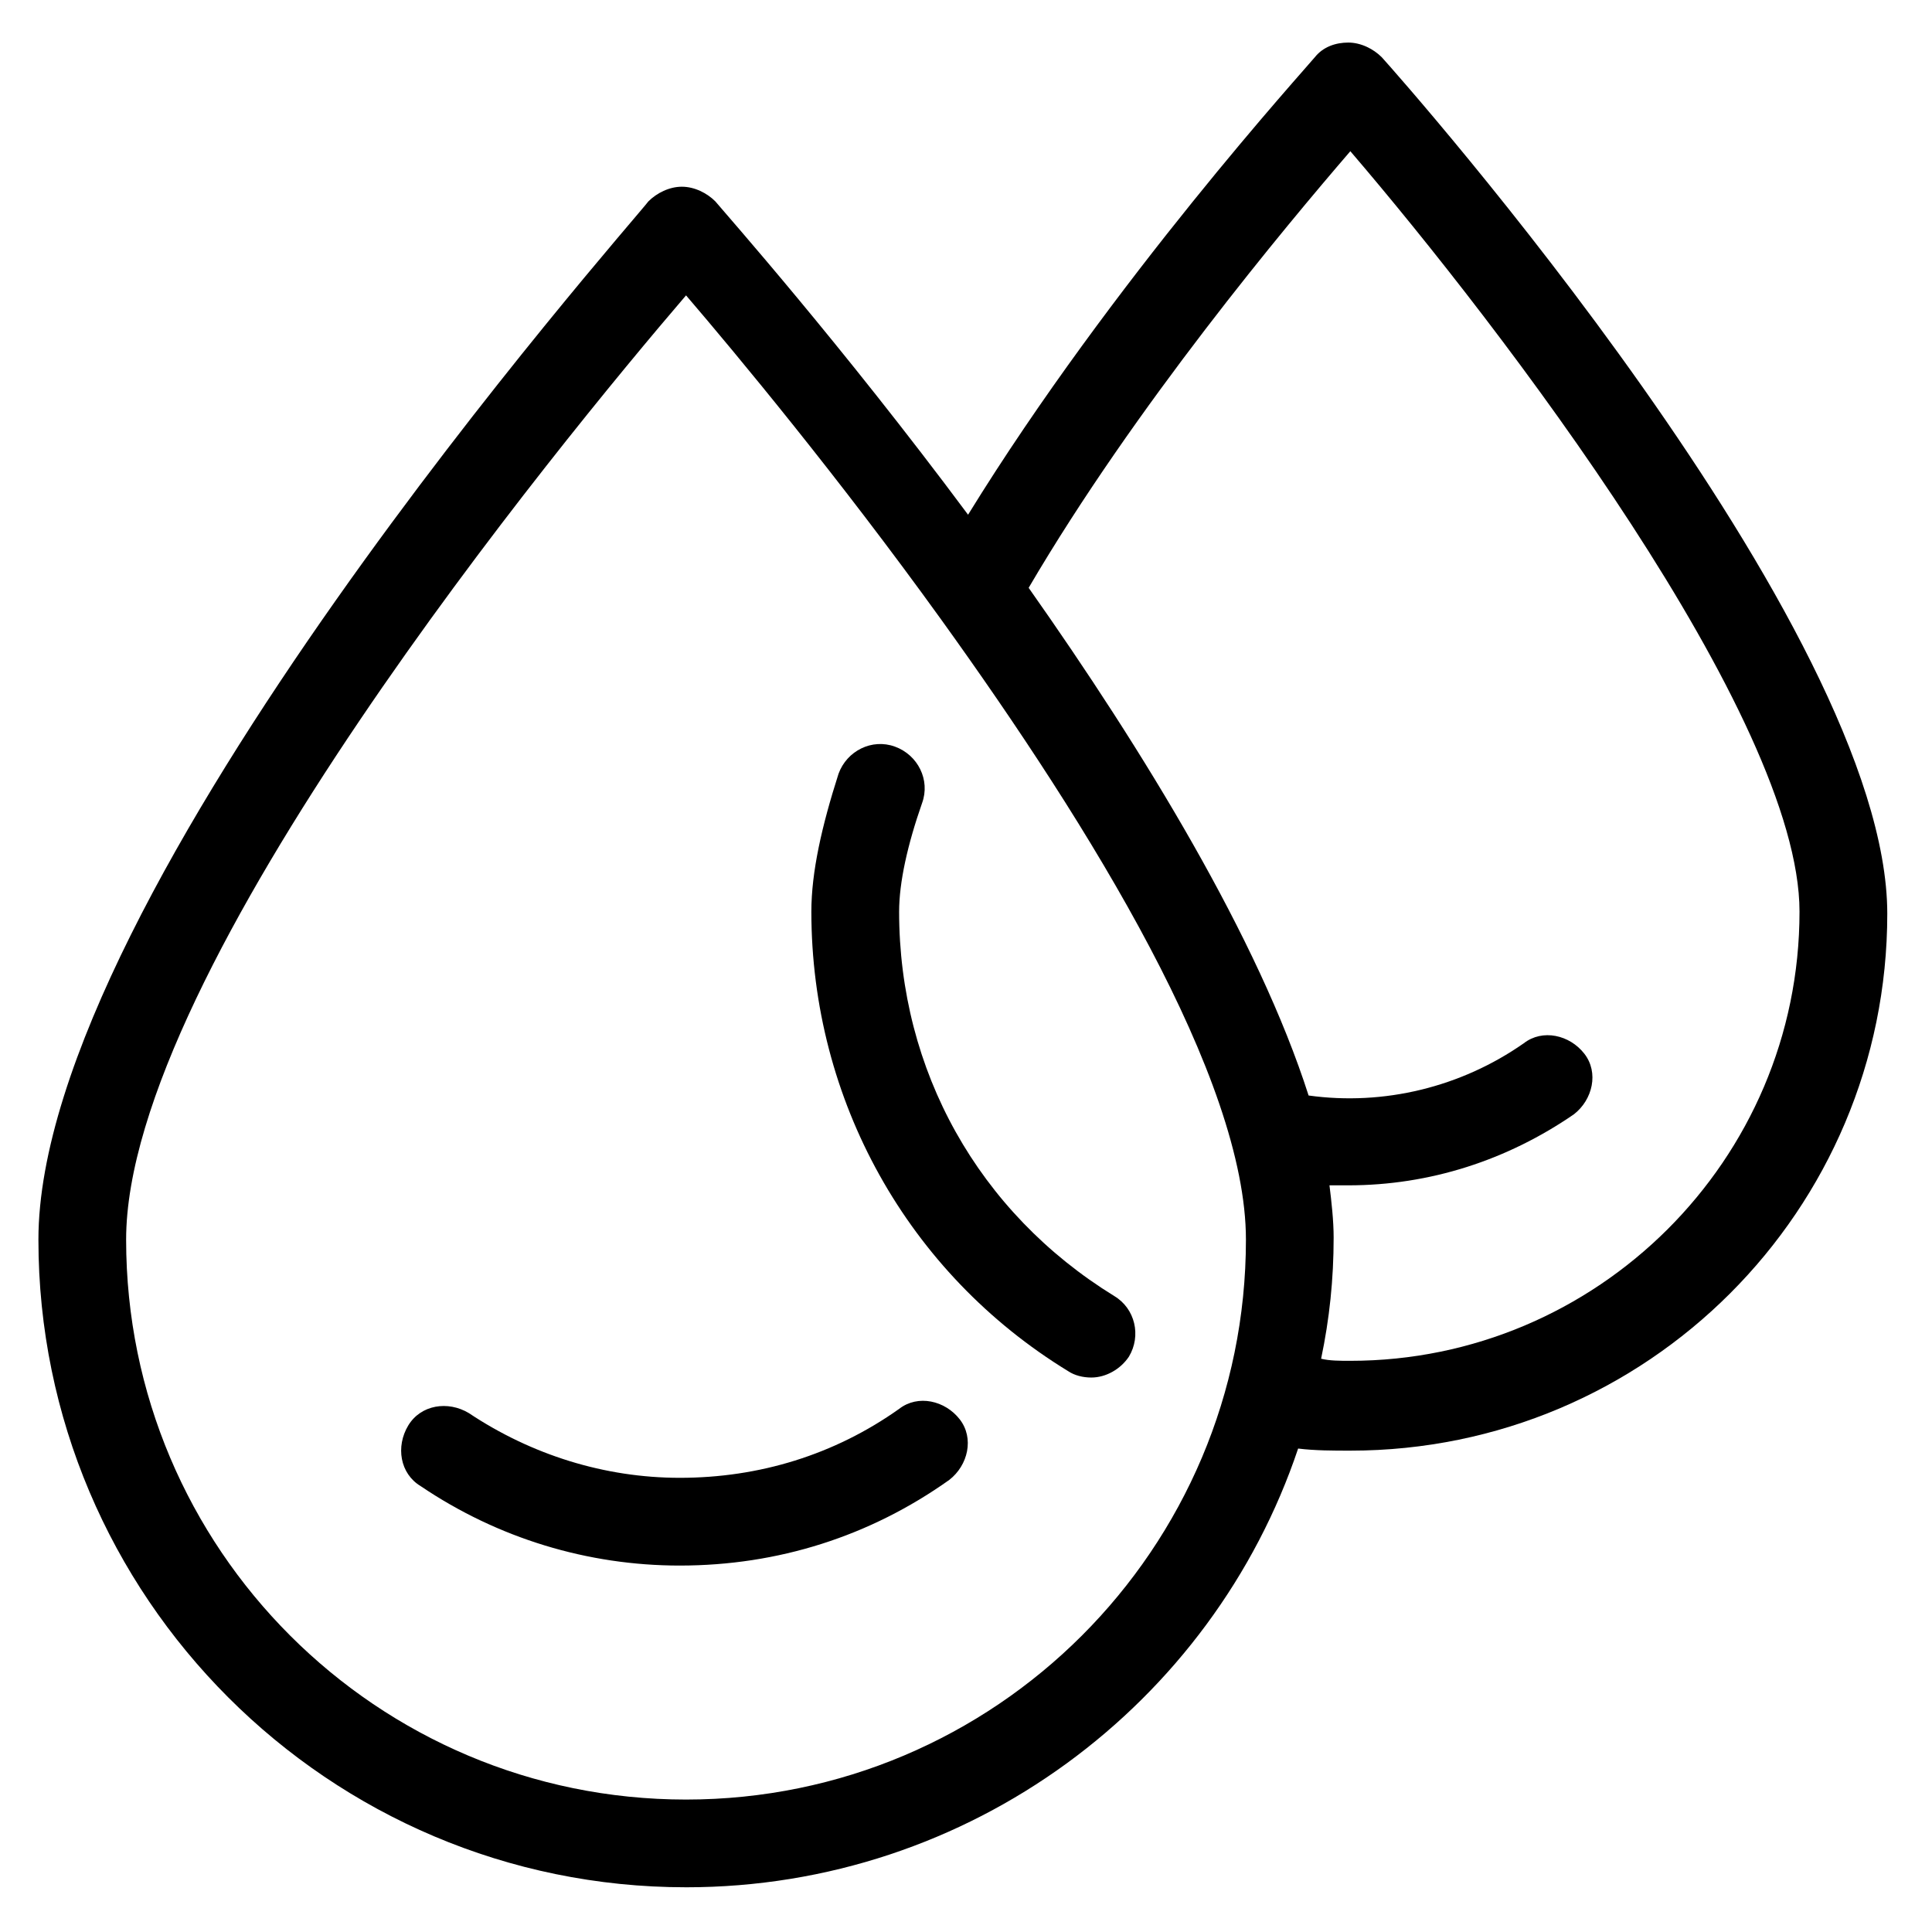 <?xml version="1.0" encoding="UTF-8"?>
<!-- Uploaded to: ICON Repo, www.iconrepo.com, Generator: ICON Repo Mixer Tools -->
<svg fill="#000000" width="800px" height="800px" version="1.1" viewBox="144 144 512 512" xmlns="http://www.w3.org/2000/svg">
 <g>
  <path d="m325.81 644.15c75.293 0 139.52-48.719 162.21-116.27 4.43 0.555 9.41 0.555 13.84 0.555 78.617 0 142.29-63.668 142.29-142.29 0-75.848-128.45-220.9-133.98-226.99-2.215-2.215-5.535-3.875-8.859-3.875-3.32 0-6.644 1.105-8.859 3.875-2.215 2.769-53.703 59.238-91.902 121.25-33.773-45.398-64.223-79.723-66.988-83.047-2.215-2.215-5.535-3.875-8.859-3.875-3.32 0-6.644 1.66-8.859 3.875-5.535 7.203-161.66 183.26-161.66 275.16 0 94.672 76.957 171.63 171.63 171.63zm176.05-460.07c39.863 46.504 119.03 150.04 119.03 201.52 0 65.883-53.703 119.03-119.03 119.03-2.769 0-5.535 0-7.75-0.555 2.215-10.52 3.32-21.039 3.32-32.109 0-4.43-0.555-9.41-1.105-13.84h4.984c21.594 0 42.078-6.644 59.793-18.824 4.984-3.875 6.644-11.074 2.769-16.055-3.875-4.984-11.074-6.644-16.055-2.769-16.609 11.625-37.094 16.609-57.023 13.84-13.289-41.523-43.738-91.352-74.188-134.54 28.23-48.164 68.09-95.777 85.254-115.71zm-176.05 38.199c13.289 15.5 40.414 48.168 67.543 85.812 39.863 55.363 80.832 121.8 80.832 164.43 0 81.938-66.438 148.38-148.38 148.38s-148.38-66.438-148.38-148.38c0-71.418 115.16-211.49 148.38-250.24z"/>
  <path d="m324.15 558.89c26.02 0 50.383-7.75 71.418-22.699 4.984-3.875 6.644-11.074 2.769-16.055-3.875-4.984-11.074-6.644-16.055-2.769-17.164 12.18-37.094 18.27-58.133 18.27-19.93 0-39.309-6.09-55.918-17.164-5.535-3.32-12.734-2.215-16.055 3.32-3.32 5.535-2.215 12.734 3.32 16.055 20.488 13.848 44.293 21.043 68.652 21.043z"/>
  <path d="m427.12 507.4c1.66 1.105 3.875 1.66 6.09 1.66 3.875 0 7.75-2.215 9.965-5.535 3.32-5.535 1.66-12.734-3.875-16.055-35.988-22.145-57.023-59.793-57.023-101.87 0-7.75 2.215-17.715 6.09-28.789 2.215-6.09-1.105-12.734-7.199-14.949-6.09-2.215-12.734 1.105-14.949 7.199-4.43 13.84-7.199 26.02-7.199 36.539 0.008 49.828 25.473 95.781 68.102 121.8z"/>
 </g>
</svg>